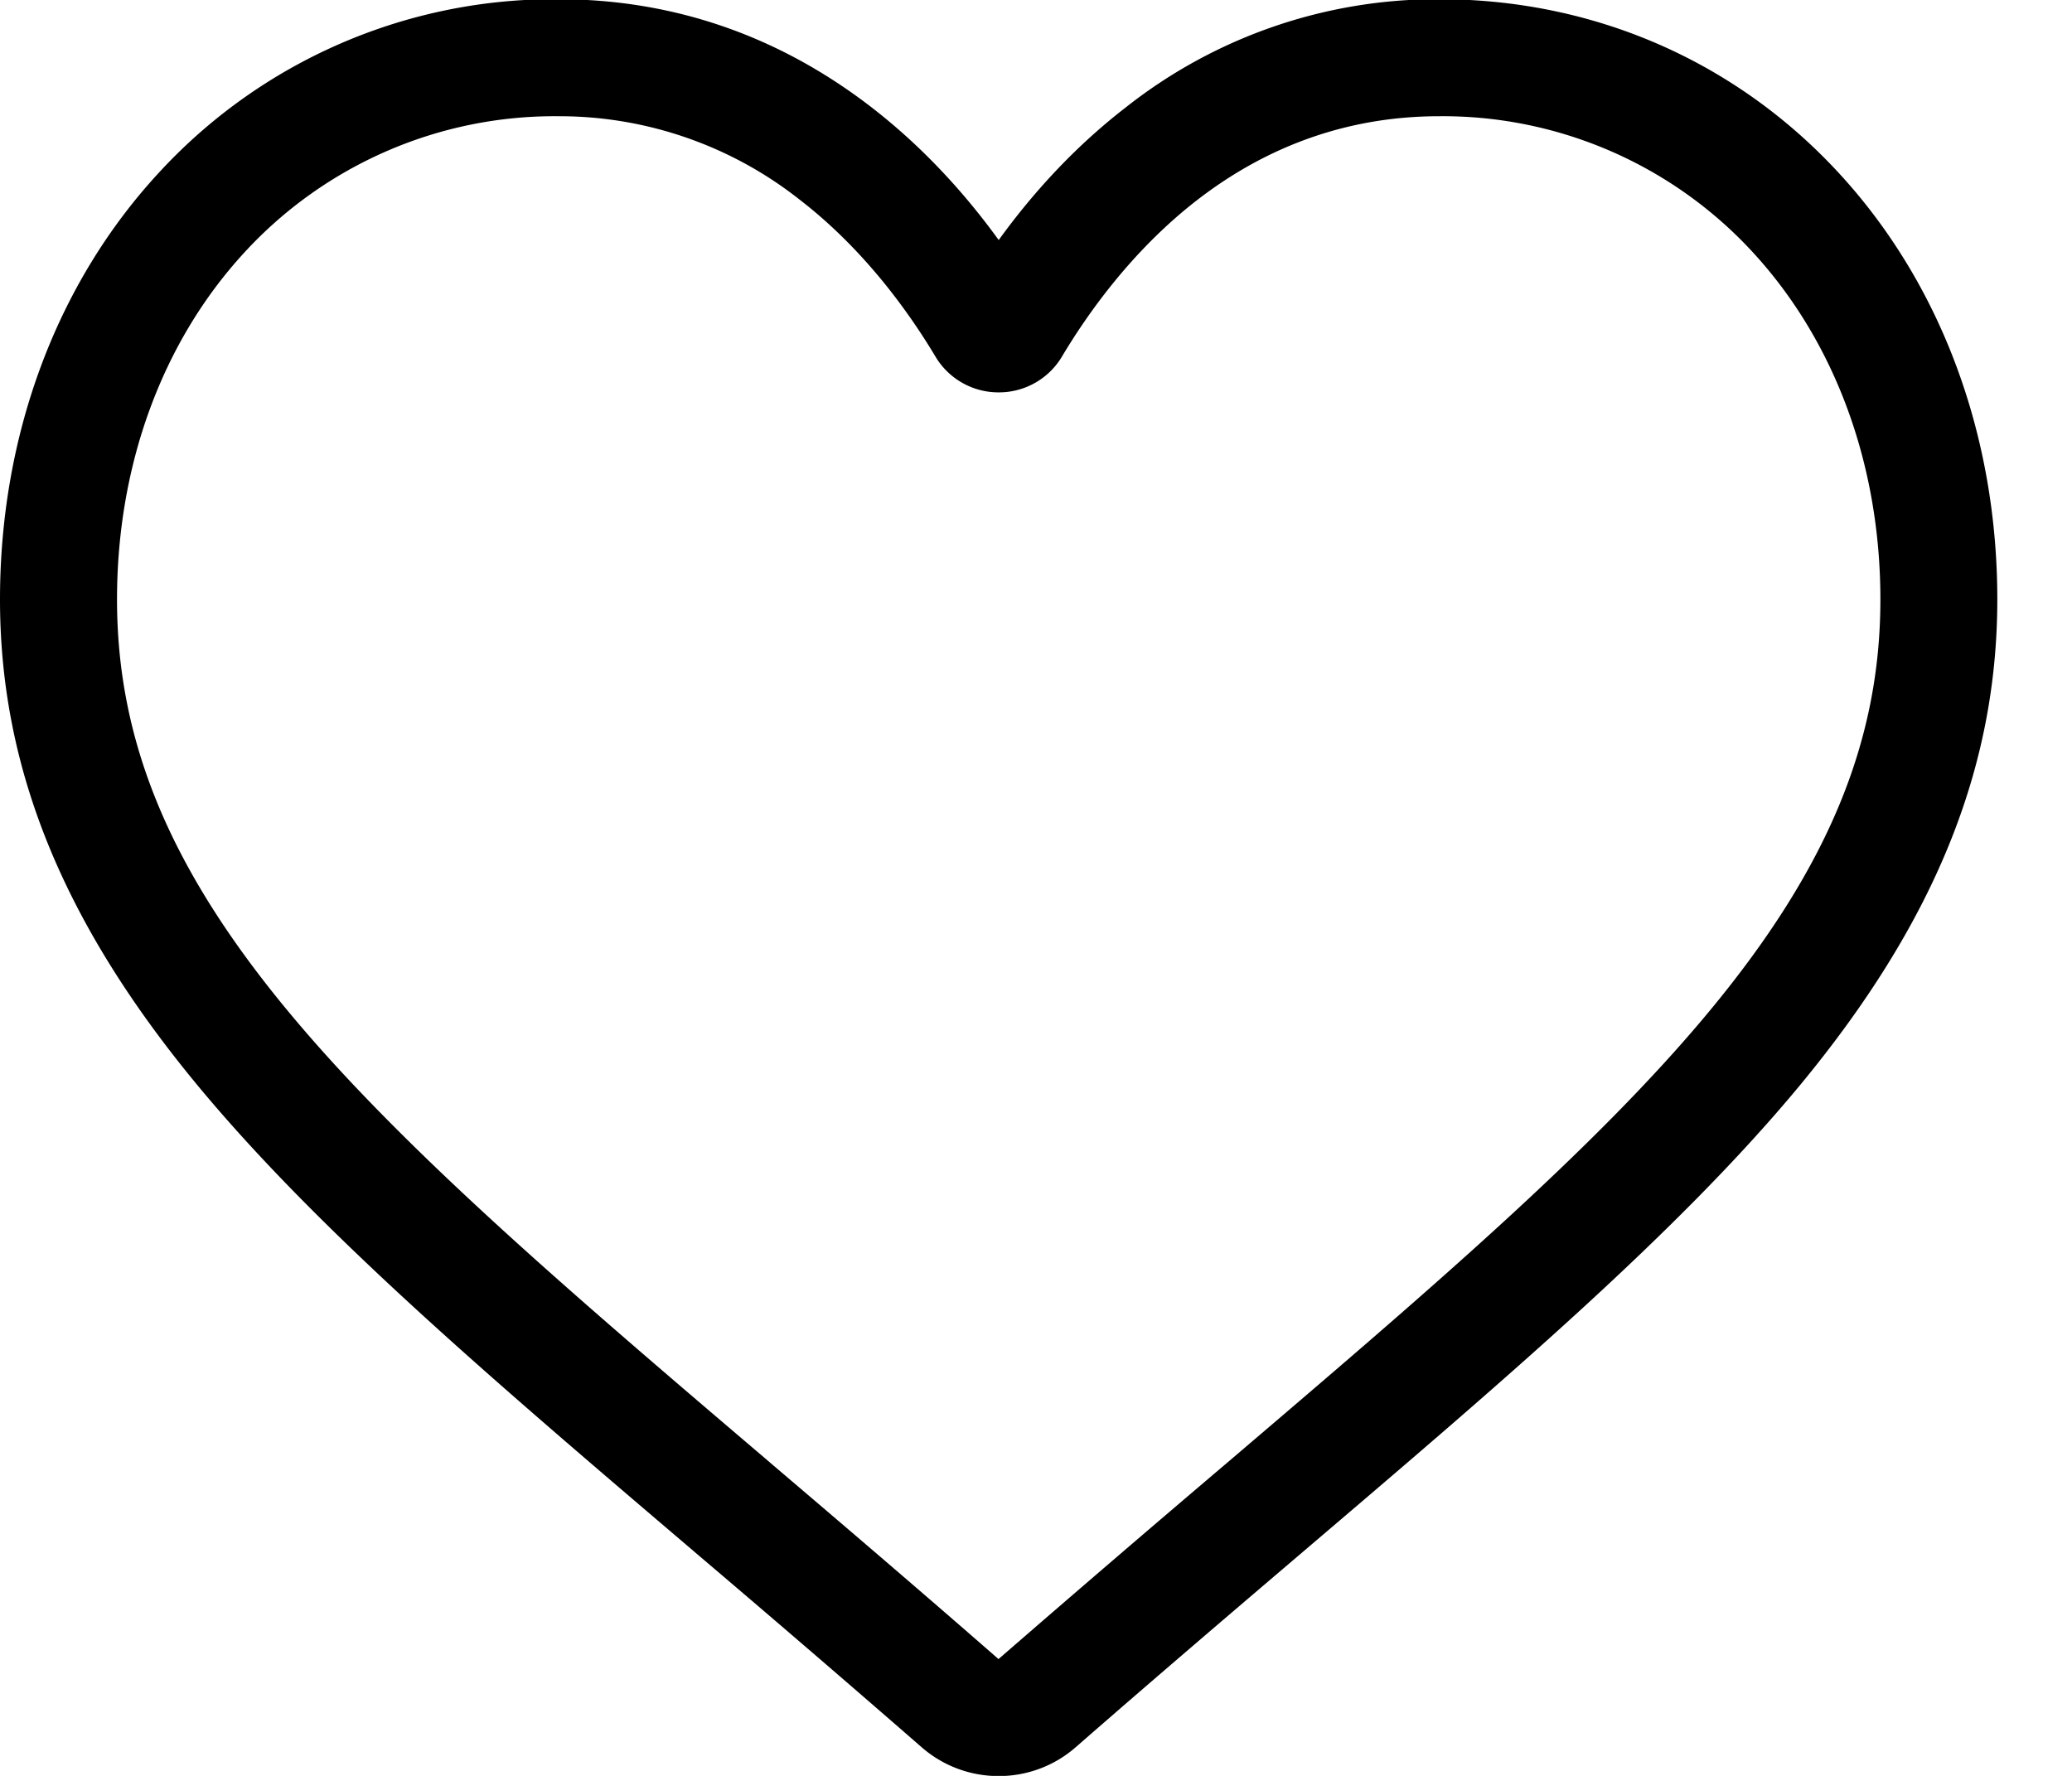 <svg width="21" height="18" fill="none" xmlns="http://www.w3.org/2000/svg"><path d="M10.122 18.002c-.289 0-.566-.104-.783-.294a236.163 236.163 0 00-2.302-1.98l-.003-.003c-2.04-1.738-3.8-3.239-5.026-4.717C.638 9.355 0 7.788 0 6.076c0-1.663.57-3.198 1.606-4.321a5.443 5.443 0 014.05-1.763c1.168 0 2.238.37 3.18 1.098.475.368.906.818 1.286 1.343.38-.525.81-.975 1.286-1.343a5.092 5.092 0 013.18-1.098c1.564 0 3.002.626 4.05 1.763 1.035 1.123 1.605 2.658 1.605 4.32 0 1.713-.638 3.28-2.007 4.933-1.226 1.478-2.987 2.98-5.026 4.717-.697.594-1.486 1.267-2.306 1.983-.216.19-.494.294-.782.294zM5.655 1.178a4.27 4.27 0 00-3.177 1.38c-.833.904-1.292 2.153-1.292 3.518 0 1.44.535 2.728 1.735 4.175 1.16 1.4 2.884 2.87 4.882 4.572l.003.003c.699.595 1.49 1.27 2.314 1.99a276.8 276.8 0 012.321-1.993c1.997-1.703 3.722-3.172 4.882-4.572 1.2-1.447 1.735-2.735 1.735-4.175 0-1.365-.46-2.614-1.292-3.518a4.27 4.27 0 00-3.178-1.38c-.9 0-1.726.286-2.455.85-.65.503-1.103 1.139-1.368 1.583a.743.743 0 01-.643.366.743.743 0 01-.643-.366c-.266-.444-.718-1.08-1.369-1.583a3.933 3.933 0 00-2.455-.85z" fill="#000"/></svg>